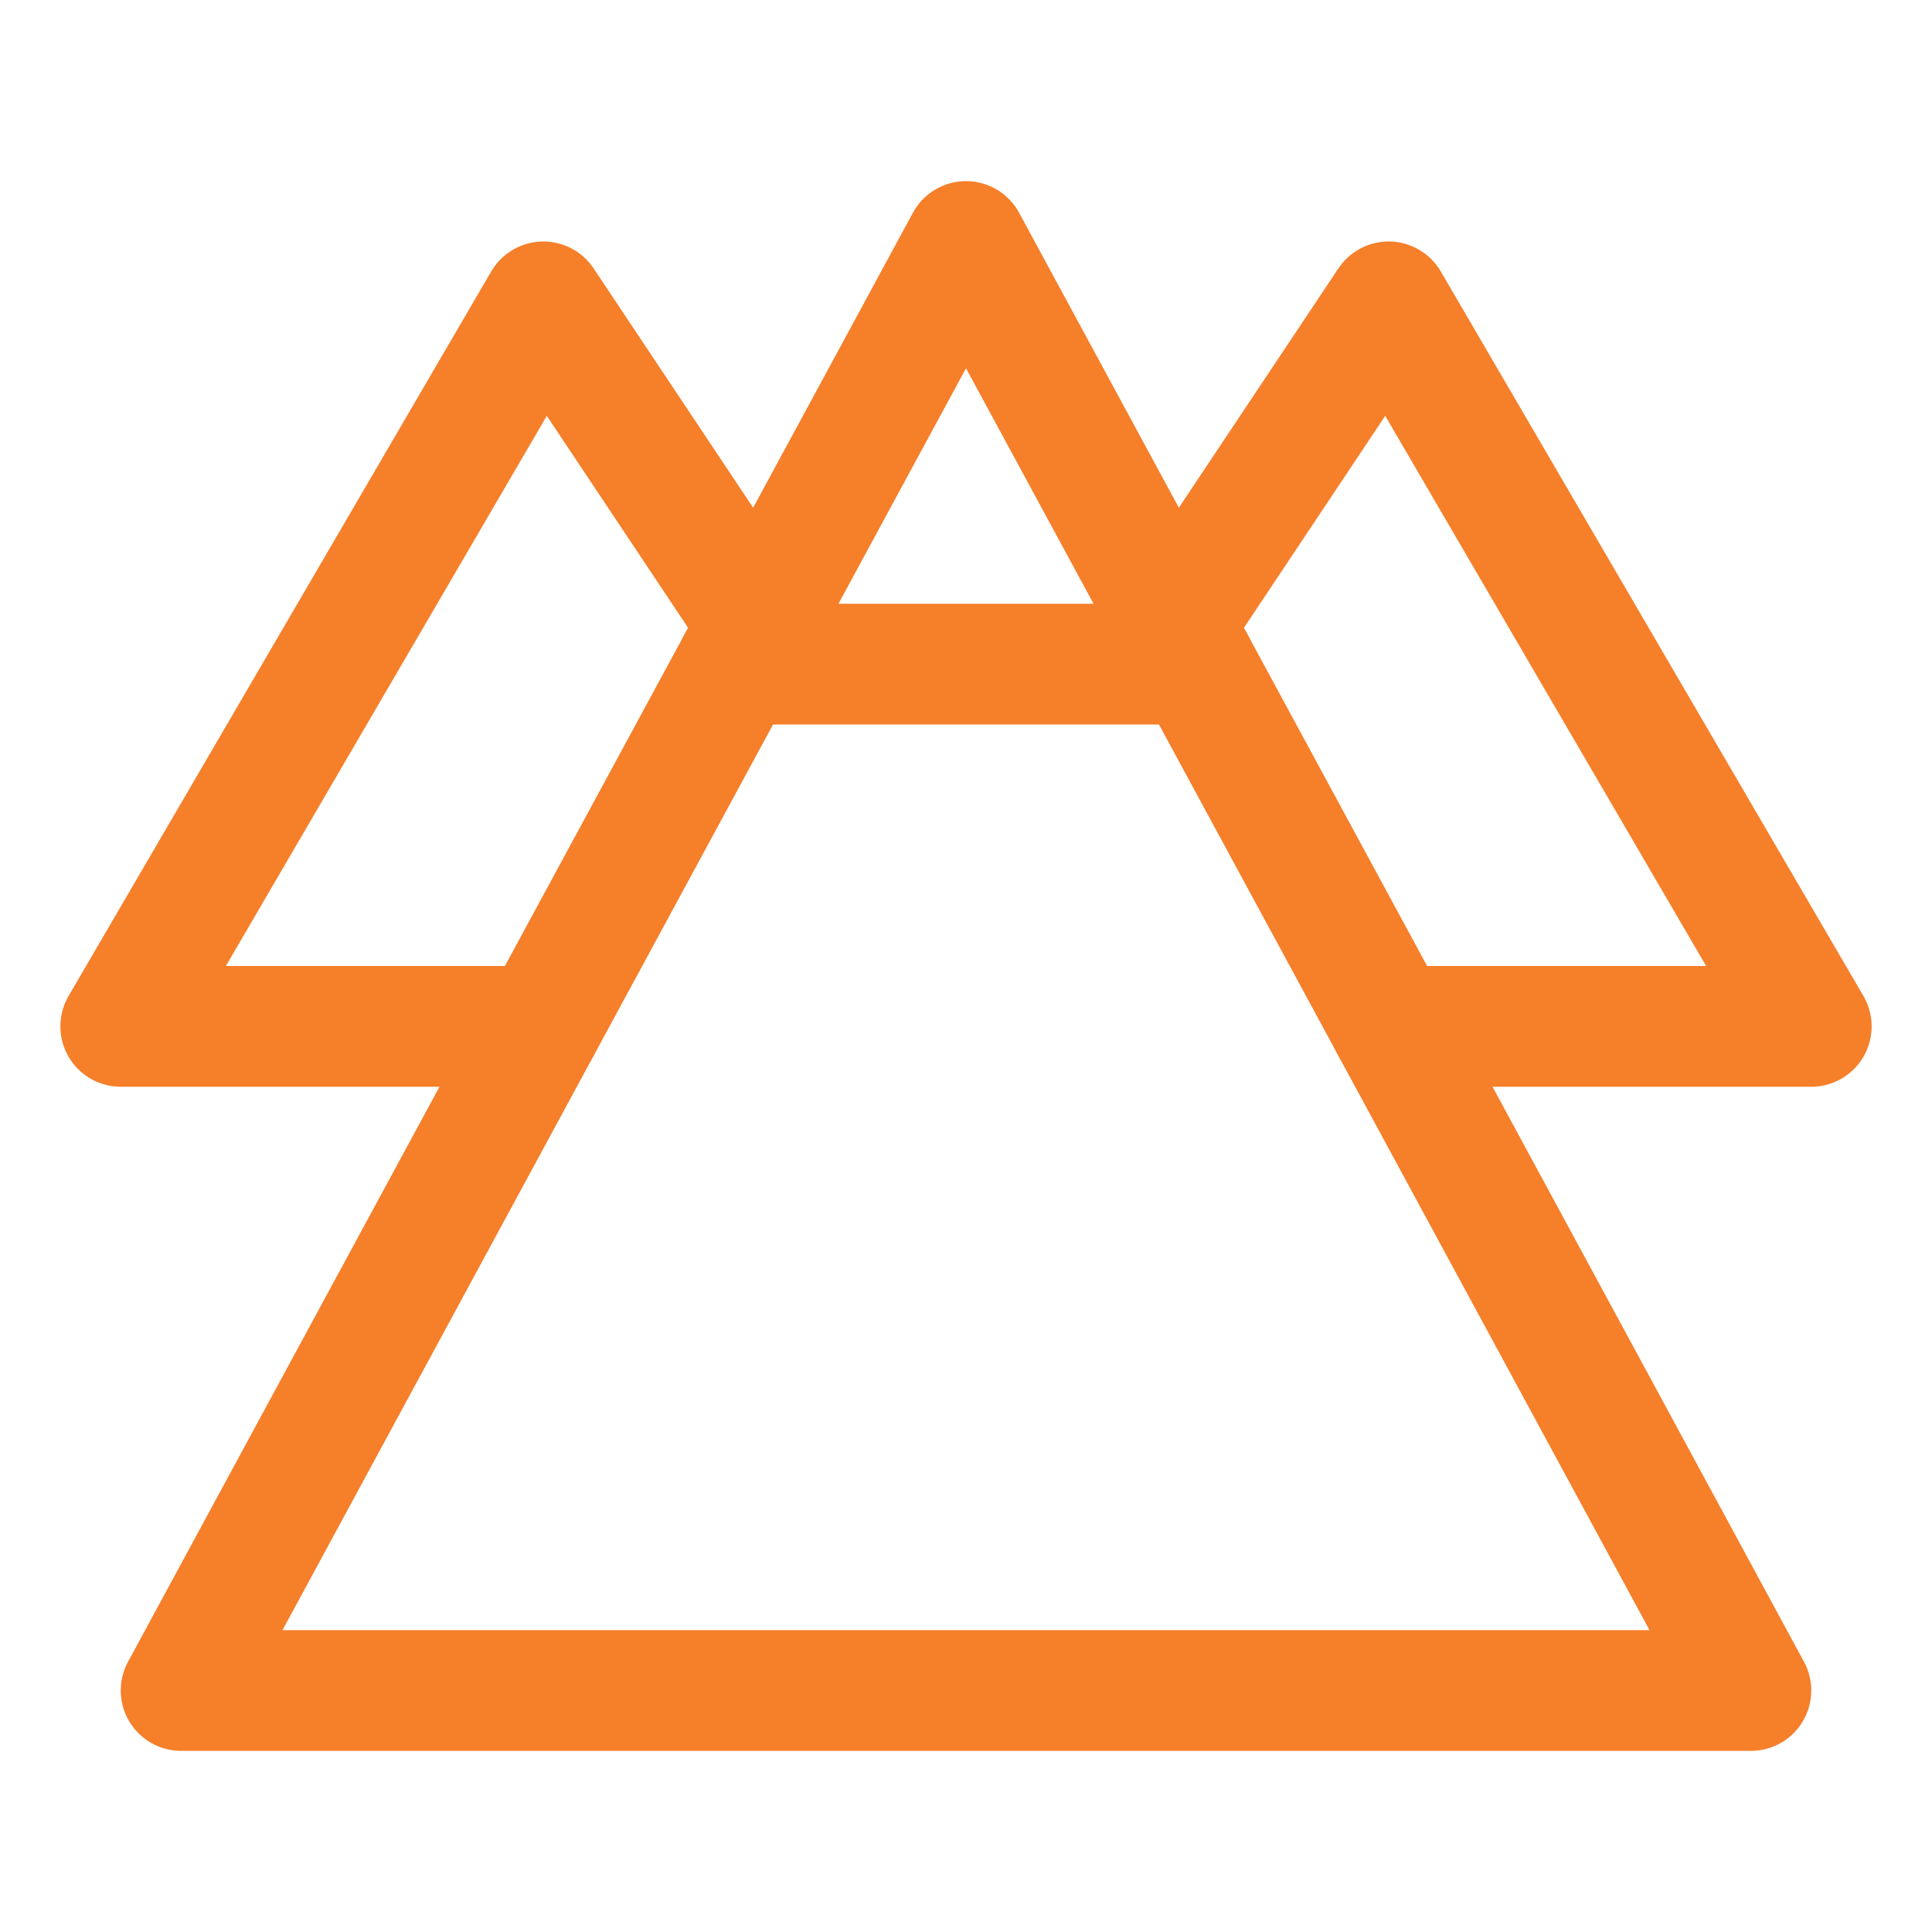 <svg width="32" height="32" viewBox="0 0 32 32" fill="none" xmlns="http://www.w3.org/2000/svg">
<path d="M12.563 10.345L9 5L2 17H8.958" stroke="#F67F2A" stroke-width="2" stroke-linecap="round" stroke-linejoin="round"/>
<path d="M19.437 10.345L23 5L30 17H23.042" stroke="#F67F2A" stroke-width="2" stroke-linecap="round" stroke-linejoin="round"/>
<path d="M12.208 11H19.792" stroke="#F67F2A" stroke-width="2" stroke-linecap="round" stroke-linejoin="round"/>
<path d="M16 4L29 28H3L16 4Z" stroke="#F67F2A" stroke-width="2" stroke-linecap="round" stroke-linejoin="round"/>
</svg>
